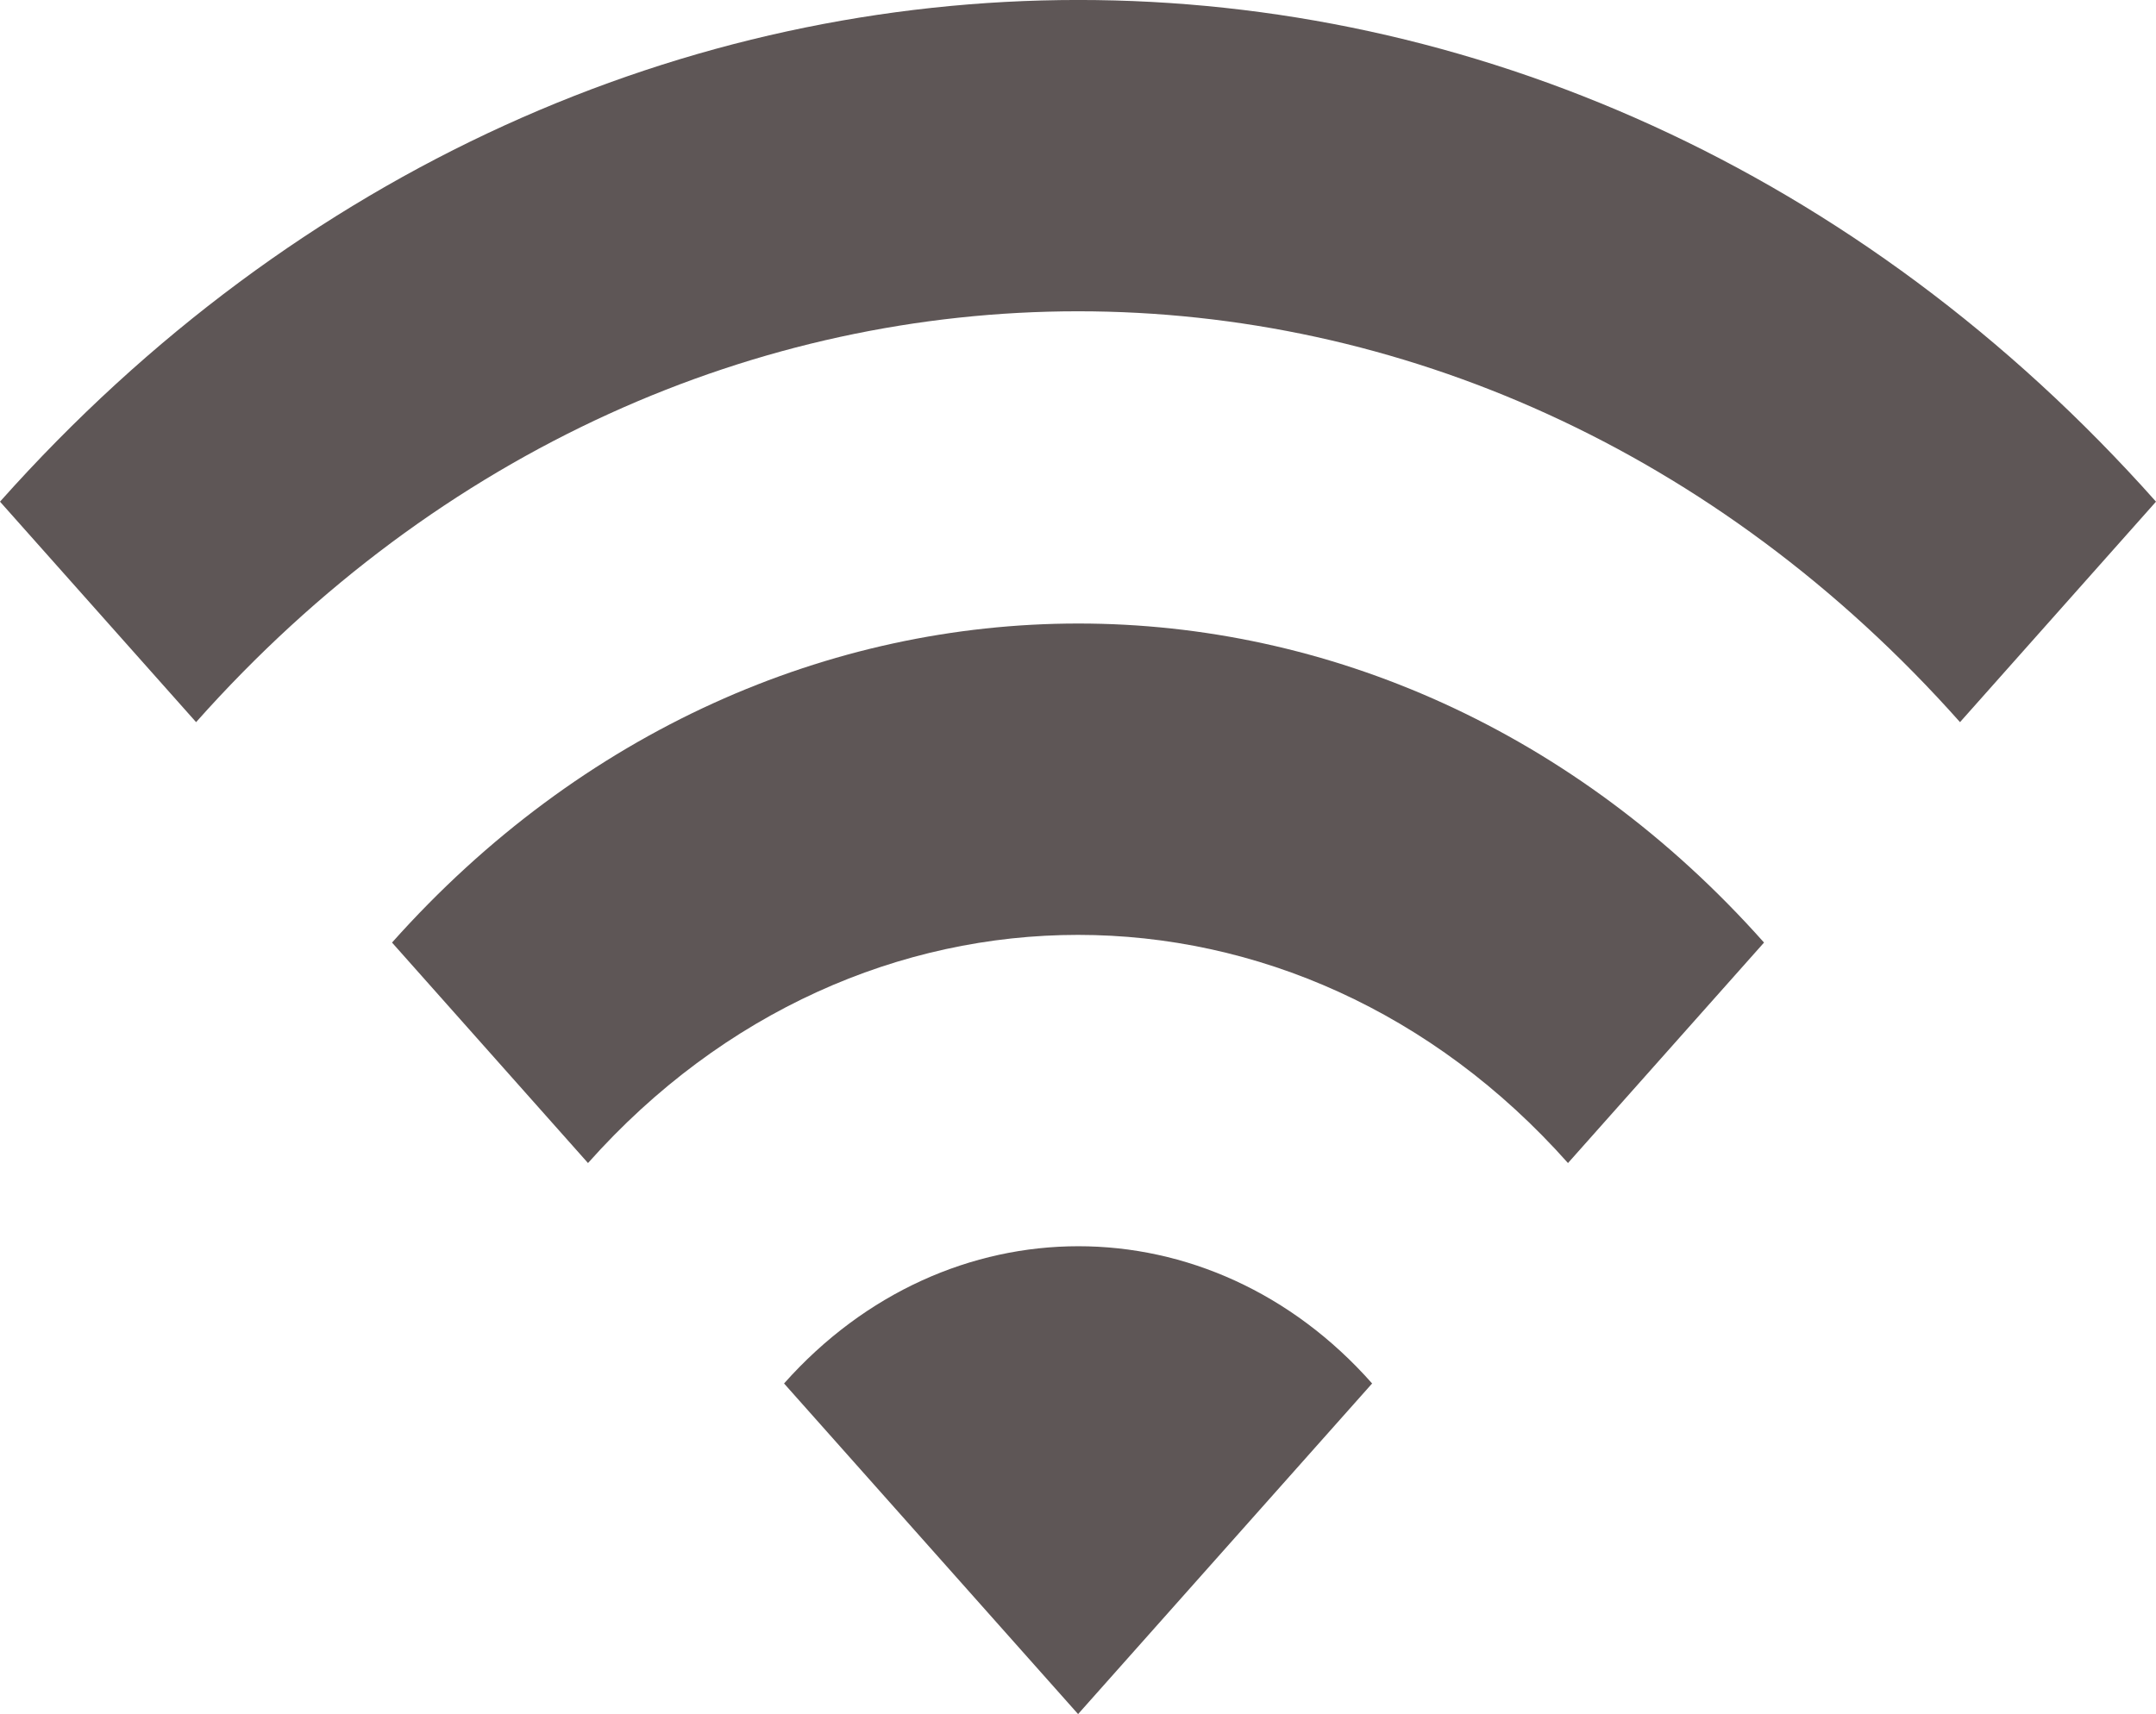 <?xml version="1.0" encoding="utf-8"?>
<!-- Generator: Adobe Illustrator 16.0.0, SVG Export Plug-In . SVG Version: 6.00 Build 0)  -->
<!DOCTYPE svg PUBLIC "-//W3C//DTD SVG 1.1//EN" "http://www.w3.org/Graphics/SVG/1.1/DTD/svg11.dtd">
<svg version="1.1" id="Layer_1" xmlns="http://www.w3.org/2000/svg" xmlns:xlink="http://www.w3.org/1999/xlink" x="0px" y="0px"
	 width="38.635px" height="30.724px" viewBox="-5.902 -5.961 38.635 30.724" enable-background="new -5.902 -5.961 38.635 30.724"
	 xml:space="preserve">
<path fill="#5E5656" d="M1.123,10.934l3.512,3.952c4.848-5.453,12.715-5.453,17.561,0l3.513-3.952
	C18.93,3.309,7.919,3.309,1.123,10.934z M8.148,18.837l5.269,5.926l5.269-5.926C15.787,15.557,11.063,15.557,8.148,18.837z
	 M-5.902,3.031l3.514,3.952c8.727-9.819,22.881-9.819,31.609,0l3.512-3.952C22.073-8.959,4.776-8.959-5.902,3.031z"/>
</svg>
